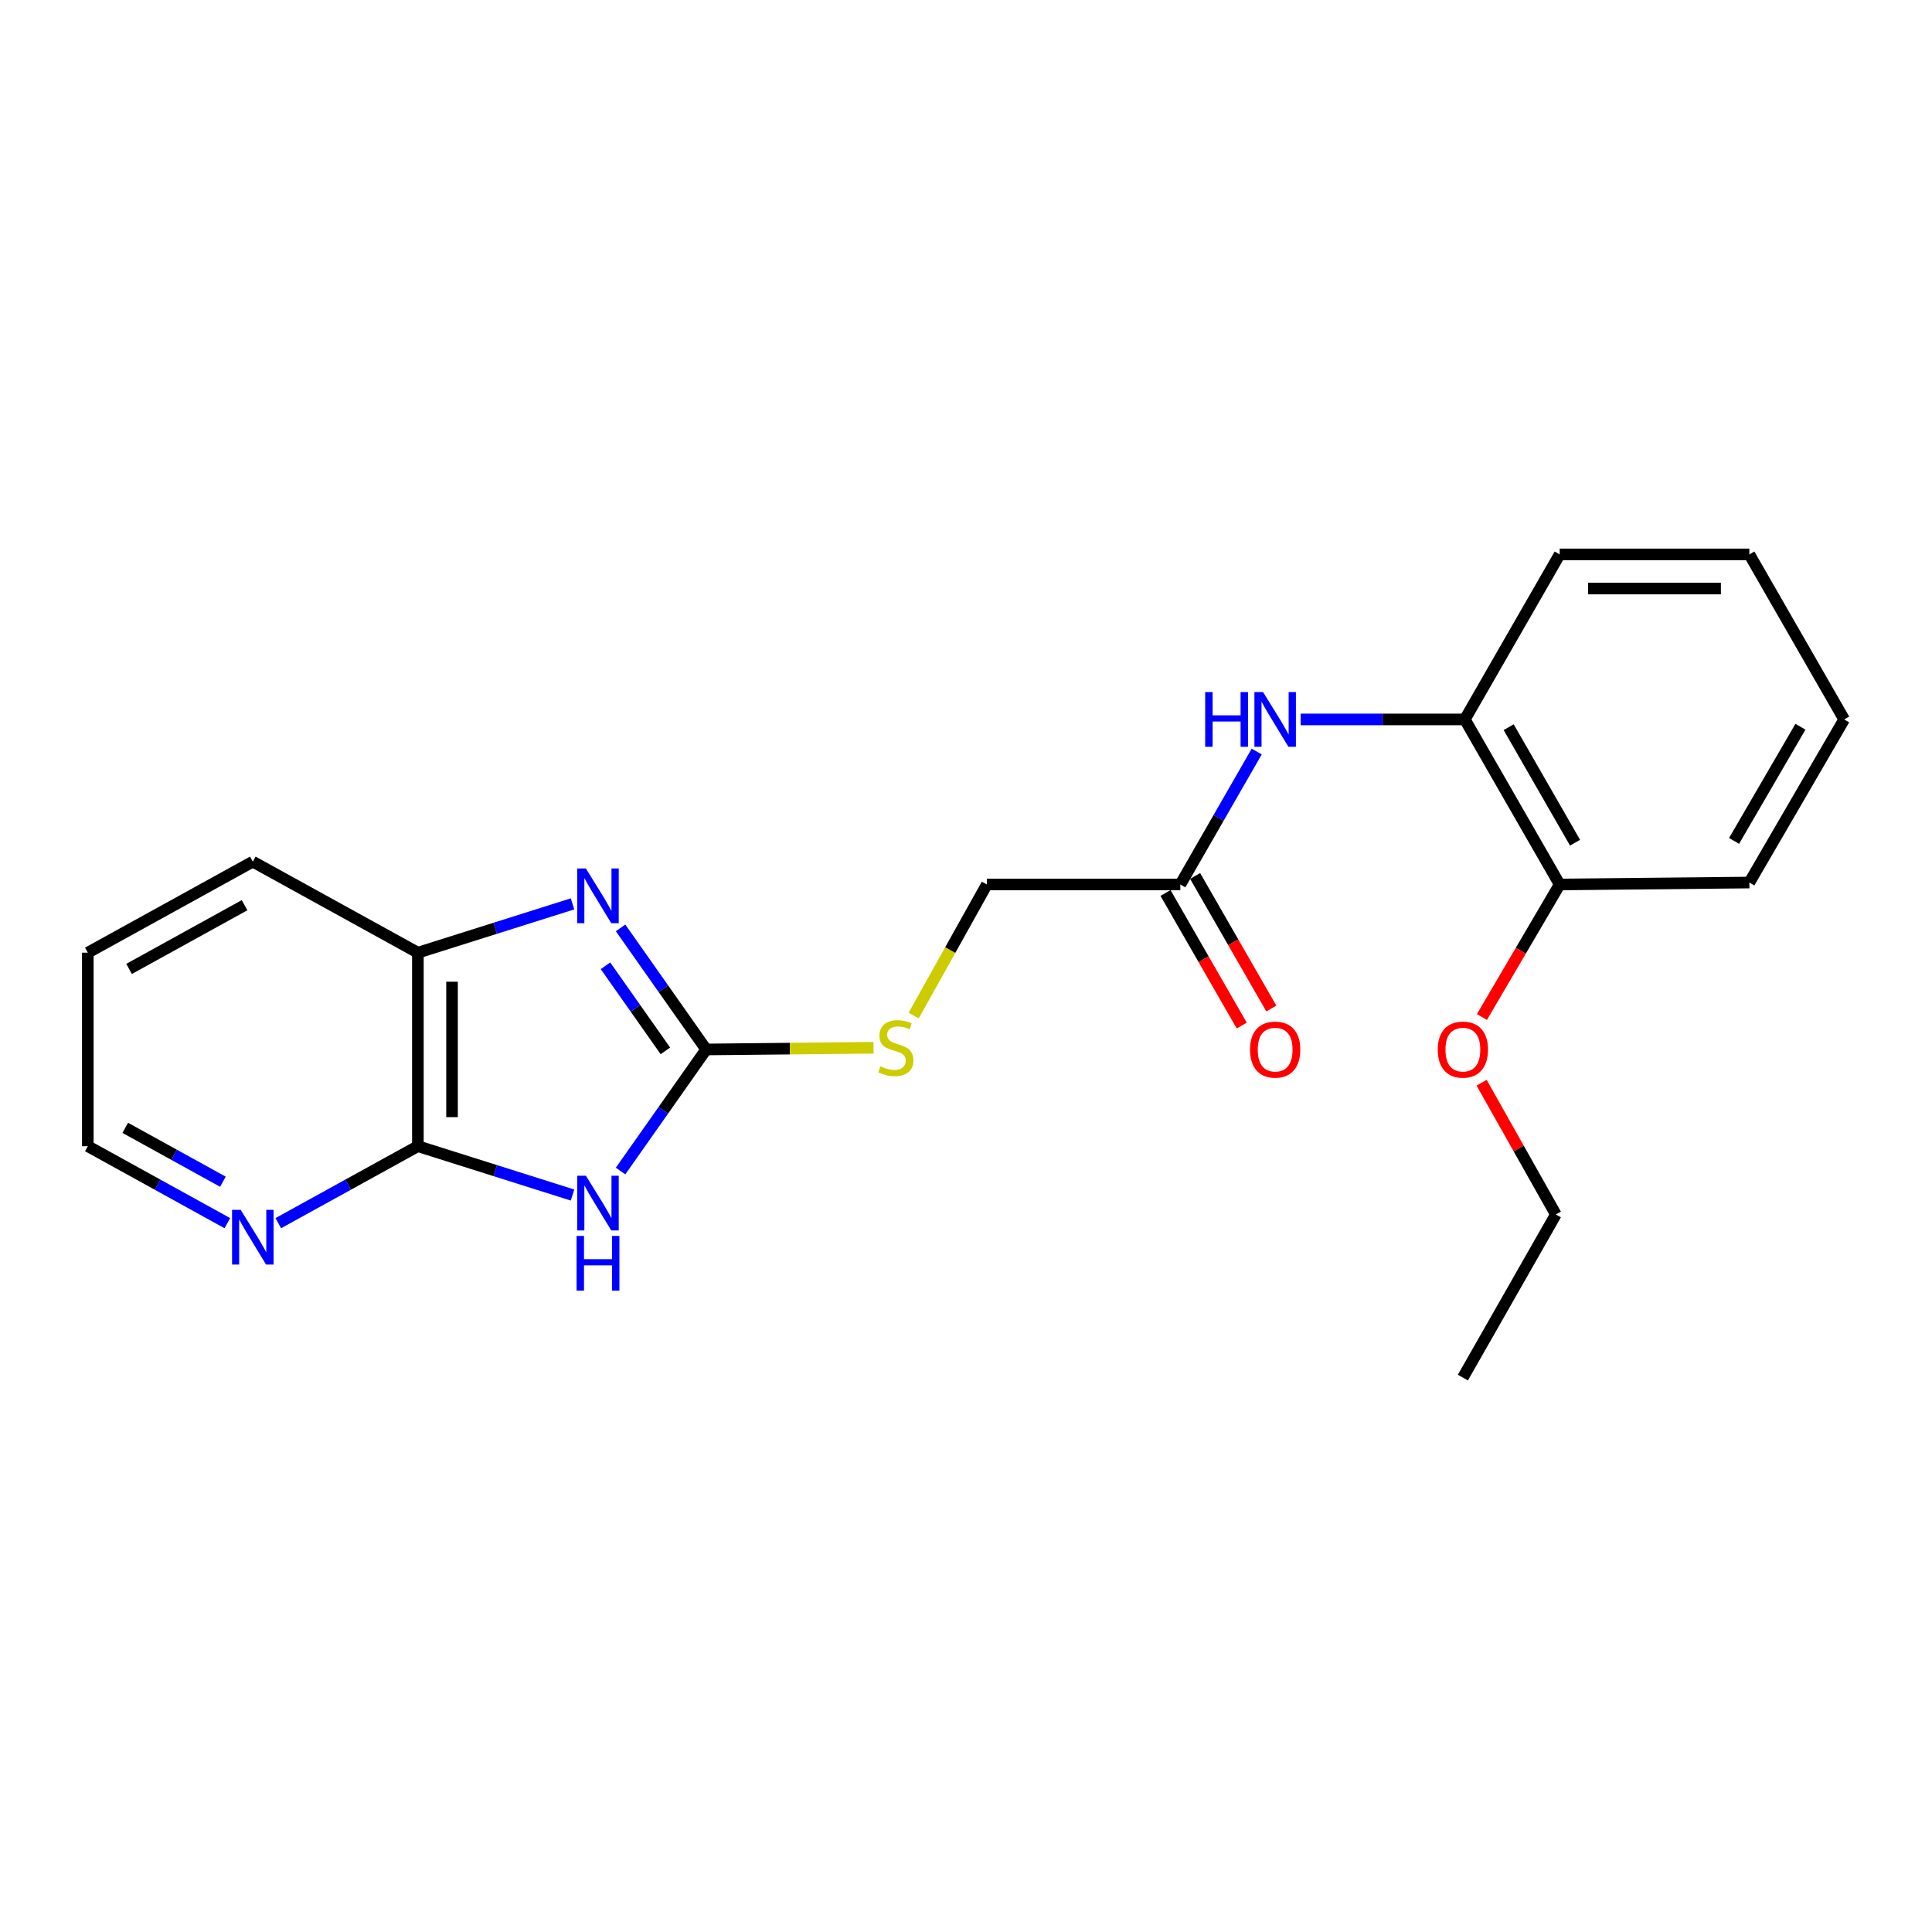 <?xml version='1.0' encoding='iso-8859-1'?>
<svg version='1.1' baseProfile='full'
              xmlns='http://www.w3.org/2000/svg'
                      xmlns:rdkit='http://www.rdkit.org/xml'
                      xmlns:xlink='http://www.w3.org/1999/xlink'
                  xml:space='preserve'
width='1000px' height='1000px' viewBox='0 0 1000 1000'>
<!-- END OF HEADER -->
<rect style='opacity:1.0;fill:#FFFFFF;stroke:none' width='1000' height='1000' x='0' y='0'> </rect>
<path class='bond-0' d='M 321.201,606.124 L 343.352,574.662' style='fill:none;fill-rule:evenodd;stroke:#0000FF;stroke-width:6px;stroke-linecap:butt;stroke-linejoin:miter;stroke-opacity:1' />
<path class='bond-0' d='M 343.352,574.662 L 365.503,543.199' style='fill:none;fill-rule:evenodd;stroke:#000000;stroke-width:6px;stroke-linecap:butt;stroke-linejoin:miter;stroke-opacity:1' />
<path class='bond-2' d='M 296.336,618.55 L 256.317,605.906' style='fill:none;fill-rule:evenodd;stroke:#0000FF;stroke-width:6px;stroke-linecap:butt;stroke-linejoin:miter;stroke-opacity:1' />
<path class='bond-2' d='M 256.317,605.906 L 216.298,593.261' style='fill:none;fill-rule:evenodd;stroke:#000000;stroke-width:6px;stroke-linecap:butt;stroke-linejoin:miter;stroke-opacity:1' />
<path class='bond-1' d='M 365.503,543.199 L 343.352,511.737' style='fill:none;fill-rule:evenodd;stroke:#000000;stroke-width:6px;stroke-linecap:butt;stroke-linejoin:miter;stroke-opacity:1' />
<path class='bond-1' d='M 343.352,511.737 L 321.201,480.274' style='fill:none;fill-rule:evenodd;stroke:#0000FF;stroke-width:6px;stroke-linecap:butt;stroke-linejoin:miter;stroke-opacity:1' />
<path class='bond-1' d='M 344.407,543.934 L 328.902,521.91' style='fill:none;fill-rule:evenodd;stroke:#000000;stroke-width:6px;stroke-linecap:butt;stroke-linejoin:miter;stroke-opacity:1' />
<path class='bond-1' d='M 328.902,521.91 L 313.396,499.887' style='fill:none;fill-rule:evenodd;stroke:#0000FF;stroke-width:6px;stroke-linecap:butt;stroke-linejoin:miter;stroke-opacity:1' />
<path class='bond-8' d='M 365.503,543.199 L 408.826,542.757' style='fill:none;fill-rule:evenodd;stroke:#000000;stroke-width:6px;stroke-linecap:butt;stroke-linejoin:miter;stroke-opacity:1' />
<path class='bond-8' d='M 408.826,542.757 L 452.148,542.316' style='fill:none;fill-rule:evenodd;stroke:#CCCC00;stroke-width:6px;stroke-linecap:butt;stroke-linejoin:miter;stroke-opacity:1' />
<path class='bond-22' d='M 296.336,467.844 L 256.317,480.476' style='fill:none;fill-rule:evenodd;stroke:#0000FF;stroke-width:6px;stroke-linecap:butt;stroke-linejoin:miter;stroke-opacity:1' />
<path class='bond-22' d='M 256.317,480.476 L 216.298,493.108' style='fill:none;fill-rule:evenodd;stroke:#000000;stroke-width:6px;stroke-linecap:butt;stroke-linejoin:miter;stroke-opacity:1' />
<path class='bond-3' d='M 216.298,593.261 L 216.298,493.108' style='fill:none;fill-rule:evenodd;stroke:#000000;stroke-width:6px;stroke-linecap:butt;stroke-linejoin:miter;stroke-opacity:1' />
<path class='bond-3' d='M 233.971,578.238 L 233.971,508.131' style='fill:none;fill-rule:evenodd;stroke:#000000;stroke-width:6px;stroke-linecap:butt;stroke-linejoin:miter;stroke-opacity:1' />
<path class='bond-7' d='M 216.298,593.261 L 180.165,613.186' style='fill:none;fill-rule:evenodd;stroke:#000000;stroke-width:6px;stroke-linecap:butt;stroke-linejoin:miter;stroke-opacity:1' />
<path class='bond-7' d='M 180.165,613.186 L 144.031,633.111' style='fill:none;fill-rule:evenodd;stroke:#0000FF;stroke-width:6px;stroke-linecap:butt;stroke-linejoin:miter;stroke-opacity:1' />
<path class='bond-13' d='M 216.298,493.108 L 130.852,445.991' style='fill:none;fill-rule:evenodd;stroke:#000000;stroke-width:6px;stroke-linecap:butt;stroke-linejoin:miter;stroke-opacity:1' />
<path class='bond-4' d='M 650.472,388.999 L 630.703,423.4' style='fill:none;fill-rule:evenodd;stroke:#0000FF;stroke-width:6px;stroke-linecap:butt;stroke-linejoin:miter;stroke-opacity:1' />
<path class='bond-4' d='M 630.703,423.4 L 610.934,457.802' style='fill:none;fill-rule:evenodd;stroke:#000000;stroke-width:6px;stroke-linecap:butt;stroke-linejoin:miter;stroke-opacity:1' />
<path class='bond-6' d='M 673.218,372.375 L 715.706,372.375' style='fill:none;fill-rule:evenodd;stroke:#0000FF;stroke-width:6px;stroke-linecap:butt;stroke-linejoin:miter;stroke-opacity:1' />
<path class='bond-6' d='M 715.706,372.375 L 758.195,372.375' style='fill:none;fill-rule:evenodd;stroke:#000000;stroke-width:6px;stroke-linecap:butt;stroke-linejoin:miter;stroke-opacity:1' />
<path class='bond-5' d='M 610.934,457.802 L 510.8,457.802' style='fill:none;fill-rule:evenodd;stroke:#000000;stroke-width:6px;stroke-linecap:butt;stroke-linejoin:miter;stroke-opacity:1' />
<path class='bond-10' d='M 603.273,462.206 L 622.995,496.513' style='fill:none;fill-rule:evenodd;stroke:#000000;stroke-width:6px;stroke-linecap:butt;stroke-linejoin:miter;stroke-opacity:1' />
<path class='bond-10' d='M 622.995,496.513 L 642.716,530.821' style='fill:none;fill-rule:evenodd;stroke:#FF0000;stroke-width:6px;stroke-linecap:butt;stroke-linejoin:miter;stroke-opacity:1' />
<path class='bond-10' d='M 618.595,453.398 L 638.316,487.706' style='fill:none;fill-rule:evenodd;stroke:#000000;stroke-width:6px;stroke-linecap:butt;stroke-linejoin:miter;stroke-opacity:1' />
<path class='bond-10' d='M 638.316,487.706 L 658.037,522.013' style='fill:none;fill-rule:evenodd;stroke:#FF0000;stroke-width:6px;stroke-linecap:butt;stroke-linejoin:miter;stroke-opacity:1' />
<path class='bond-9' d='M 758.195,372.375 L 807.285,457.802' style='fill:none;fill-rule:evenodd;stroke:#000000;stroke-width:6px;stroke-linecap:butt;stroke-linejoin:miter;stroke-opacity:1' />
<path class='bond-9' d='M 780.881,376.384 L 815.244,436.183' style='fill:none;fill-rule:evenodd;stroke:#000000;stroke-width:6px;stroke-linecap:butt;stroke-linejoin:miter;stroke-opacity:1' />
<path class='bond-15' d='M 758.195,372.375 L 807.285,286.959' style='fill:none;fill-rule:evenodd;stroke:#000000;stroke-width:6px;stroke-linecap:butt;stroke-linejoin:miter;stroke-opacity:1' />
<path class='bond-14' d='M 117.673,633.107 L 81.564,613.184' style='fill:none;fill-rule:evenodd;stroke:#0000FF;stroke-width:6px;stroke-linecap:butt;stroke-linejoin:miter;stroke-opacity:1' />
<path class='bond-14' d='M 81.564,613.184 L 45.455,593.261' style='fill:none;fill-rule:evenodd;stroke:#000000;stroke-width:6px;stroke-linecap:butt;stroke-linejoin:miter;stroke-opacity:1' />
<path class='bond-14' d='M 115.378,611.657 L 90.101,597.711' style='fill:none;fill-rule:evenodd;stroke:#0000FF;stroke-width:6px;stroke-linecap:butt;stroke-linejoin:miter;stroke-opacity:1' />
<path class='bond-14' d='M 90.101,597.711 L 64.825,583.765' style='fill:none;fill-rule:evenodd;stroke:#000000;stroke-width:6px;stroke-linecap:butt;stroke-linejoin:miter;stroke-opacity:1' />
<path class='bond-11' d='M 472.915,525.661 L 491.857,491.732' style='fill:none;fill-rule:evenodd;stroke:#CCCC00;stroke-width:6px;stroke-linecap:butt;stroke-linejoin:miter;stroke-opacity:1' />
<path class='bond-11' d='M 491.857,491.732 L 510.8,457.802' style='fill:none;fill-rule:evenodd;stroke:#000000;stroke-width:6px;stroke-linecap:butt;stroke-linejoin:miter;stroke-opacity:1' />
<path class='bond-12' d='M 807.285,457.802 L 787.161,492.103' style='fill:none;fill-rule:evenodd;stroke:#000000;stroke-width:6px;stroke-linecap:butt;stroke-linejoin:miter;stroke-opacity:1' />
<path class='bond-12' d='M 787.161,492.103 L 767.037,526.404' style='fill:none;fill-rule:evenodd;stroke:#FF0000;stroke-width:6px;stroke-linecap:butt;stroke-linejoin:miter;stroke-opacity:1' />
<path class='bond-16' d='M 807.285,457.802 L 905.465,456.801' style='fill:none;fill-rule:evenodd;stroke:#000000;stroke-width:6px;stroke-linecap:butt;stroke-linejoin:miter;stroke-opacity:1' />
<path class='bond-17' d='M 766.882,560.41 L 786.097,594.508' style='fill:none;fill-rule:evenodd;stroke:#FF0000;stroke-width:6px;stroke-linecap:butt;stroke-linejoin:miter;stroke-opacity:1' />
<path class='bond-17' d='M 786.097,594.508 L 805.311,628.606' style='fill:none;fill-rule:evenodd;stroke:#000000;stroke-width:6px;stroke-linecap:butt;stroke-linejoin:miter;stroke-opacity:1' />
<path class='bond-23' d='M 130.852,445.991 L 45.455,493.108' style='fill:none;fill-rule:evenodd;stroke:#000000;stroke-width:6px;stroke-linecap:butt;stroke-linejoin:miter;stroke-opacity:1' />
<path class='bond-23' d='M 126.58,468.532 L 66.801,501.514' style='fill:none;fill-rule:evenodd;stroke:#000000;stroke-width:6px;stroke-linecap:butt;stroke-linejoin:miter;stroke-opacity:1' />
<path class='bond-18' d='M 45.455,593.261 L 45.455,493.108' style='fill:none;fill-rule:evenodd;stroke:#000000;stroke-width:6px;stroke-linecap:butt;stroke-linejoin:miter;stroke-opacity:1' />
<path class='bond-20' d='M 807.285,286.959 L 905.465,286.959' style='fill:none;fill-rule:evenodd;stroke:#000000;stroke-width:6px;stroke-linecap:butt;stroke-linejoin:miter;stroke-opacity:1' />
<path class='bond-20' d='M 822.012,304.631 L 890.738,304.631' style='fill:none;fill-rule:evenodd;stroke:#000000;stroke-width:6px;stroke-linecap:butt;stroke-linejoin:miter;stroke-opacity:1' />
<path class='bond-24' d='M 905.465,456.801 L 954.545,372.375' style='fill:none;fill-rule:evenodd;stroke:#000000;stroke-width:6px;stroke-linecap:butt;stroke-linejoin:miter;stroke-opacity:1' />
<path class='bond-24' d='M 897.549,435.255 L 931.905,376.157' style='fill:none;fill-rule:evenodd;stroke:#000000;stroke-width:6px;stroke-linecap:butt;stroke-linejoin:miter;stroke-opacity:1' />
<path class='bond-19' d='M 805.311,628.606 L 757.183,713.041' style='fill:none;fill-rule:evenodd;stroke:#000000;stroke-width:6px;stroke-linecap:butt;stroke-linejoin:miter;stroke-opacity:1' />
<path class='bond-21' d='M 905.465,286.959 L 954.545,372.375' style='fill:none;fill-rule:evenodd;stroke:#000000;stroke-width:6px;stroke-linecap:butt;stroke-linejoin:miter;stroke-opacity:1' />
<path  class='atom-0' d='M 303.26 608.556
L 312.54 623.556
Q 313.46 625.036, 314.94 627.716
Q 316.42 630.396, 316.5 630.556
L 316.5 608.556
L 320.26 608.556
L 320.26 636.876
L 316.38 636.876
L 306.42 620.476
Q 305.26 618.556, 304.02 616.356
Q 302.82 614.156, 302.46 613.476
L 302.46 636.876
L 298.78 636.876
L 298.78 608.556
L 303.26 608.556
' fill='#0000FF'/>
<path  class='atom-0' d='M 298.44 639.708
L 302.28 639.708
L 302.28 651.748
L 316.76 651.748
L 316.76 639.708
L 320.6 639.708
L 320.6 668.028
L 316.76 668.028
L 316.76 654.948
L 302.28 654.948
L 302.28 668.028
L 298.44 668.028
L 298.44 639.708
' fill='#0000FF'/>
<path  class='atom-2' d='M 303.26 449.523
L 312.54 464.523
Q 313.46 466.003, 314.94 468.683
Q 316.42 471.363, 316.5 471.523
L 316.5 449.523
L 320.26 449.523
L 320.26 477.843
L 316.38 477.843
L 306.42 461.443
Q 305.26 459.523, 304.02 457.323
Q 302.82 455.123, 302.46 454.443
L 302.46 477.843
L 298.78 477.843
L 298.78 449.523
L 303.26 449.523
' fill='#0000FF'/>
<path  class='atom-5' d='M 623.804 358.215
L 627.644 358.215
L 627.644 370.255
L 642.124 370.255
L 642.124 358.215
L 645.964 358.215
L 645.964 386.535
L 642.124 386.535
L 642.124 373.455
L 627.644 373.455
L 627.644 386.535
L 623.804 386.535
L 623.804 358.215
' fill='#0000FF'/>
<path  class='atom-5' d='M 653.764 358.215
L 663.044 373.215
Q 663.964 374.695, 665.444 377.375
Q 666.924 380.055, 667.004 380.215
L 667.004 358.215
L 670.764 358.215
L 670.764 386.535
L 666.884 386.535
L 656.924 370.135
Q 655.764 368.215, 654.524 366.015
Q 653.324 363.815, 652.964 363.135
L 652.964 386.535
L 649.284 386.535
L 649.284 358.215
L 653.764 358.215
' fill='#0000FF'/>
<path  class='atom-8' d='M 124.592 626.218
L 133.872 641.218
Q 134.792 642.698, 136.272 645.378
Q 137.752 648.058, 137.832 648.218
L 137.832 626.218
L 141.592 626.218
L 141.592 654.538
L 137.712 654.538
L 127.752 638.138
Q 126.592 636.218, 125.352 634.018
Q 124.152 631.818, 123.792 631.138
L 123.792 654.538
L 120.112 654.538
L 120.112 626.218
L 124.592 626.218
' fill='#0000FF'/>
<path  class='atom-9' d='M 455.683 551.918
Q 456.003 552.038, 457.323 552.598
Q 458.643 553.158, 460.083 553.518
Q 461.563 553.838, 463.003 553.838
Q 465.683 553.838, 467.243 552.558
Q 468.803 551.238, 468.803 548.958
Q 468.803 547.398, 468.003 546.438
Q 467.243 545.478, 466.043 544.958
Q 464.843 544.438, 462.843 543.838
Q 460.323 543.078, 458.803 542.358
Q 457.323 541.638, 456.243 540.118
Q 455.203 538.598, 455.203 536.038
Q 455.203 532.478, 457.603 530.278
Q 460.043 528.078, 464.843 528.078
Q 468.123 528.078, 471.843 529.638
L 470.923 532.718
Q 467.523 531.318, 464.963 531.318
Q 462.203 531.318, 460.683 532.478
Q 459.163 533.598, 459.203 535.558
Q 459.203 537.078, 459.963 537.998
Q 460.763 538.918, 461.883 539.438
Q 463.043 539.958, 464.963 540.558
Q 467.523 541.358, 469.043 542.158
Q 470.563 542.958, 471.643 544.598
Q 472.763 546.198, 472.763 548.958
Q 472.763 552.878, 470.123 554.998
Q 467.523 557.078, 463.163 557.078
Q 460.643 557.078, 458.723 556.518
Q 456.843 555.998, 454.603 555.078
L 455.683 551.918
' fill='#CCCC00'/>
<path  class='atom-11' d='M 647.024 543.279
Q 647.024 536.479, 650.384 532.679
Q 653.744 528.879, 660.024 528.879
Q 666.304 528.879, 669.664 532.679
Q 673.024 536.479, 673.024 543.279
Q 673.024 550.159, 669.624 554.079
Q 666.224 557.959, 660.024 557.959
Q 653.784 557.959, 650.384 554.079
Q 647.024 550.199, 647.024 543.279
M 660.024 554.759
Q 664.344 554.759, 666.664 551.879
Q 669.024 548.959, 669.024 543.279
Q 669.024 537.719, 666.664 534.919
Q 664.344 532.079, 660.024 532.079
Q 655.704 532.079, 653.344 534.879
Q 651.024 537.679, 651.024 543.279
Q 651.024 548.999, 653.344 551.879
Q 655.704 554.759, 660.024 554.759
' fill='#FF0000'/>
<path  class='atom-13' d='M 744.183 543.279
Q 744.183 536.479, 747.543 532.679
Q 750.903 528.879, 757.183 528.879
Q 763.463 528.879, 766.823 532.679
Q 770.183 536.479, 770.183 543.279
Q 770.183 550.159, 766.783 554.079
Q 763.383 557.959, 757.183 557.959
Q 750.943 557.959, 747.543 554.079
Q 744.183 550.199, 744.183 543.279
M 757.183 554.759
Q 761.503 554.759, 763.823 551.879
Q 766.183 548.959, 766.183 543.279
Q 766.183 537.719, 763.823 534.919
Q 761.503 532.079, 757.183 532.079
Q 752.863 532.079, 750.503 534.879
Q 748.183 537.679, 748.183 543.279
Q 748.183 548.999, 750.503 551.879
Q 752.863 554.759, 757.183 554.759
' fill='#FF0000'/>
</svg>
